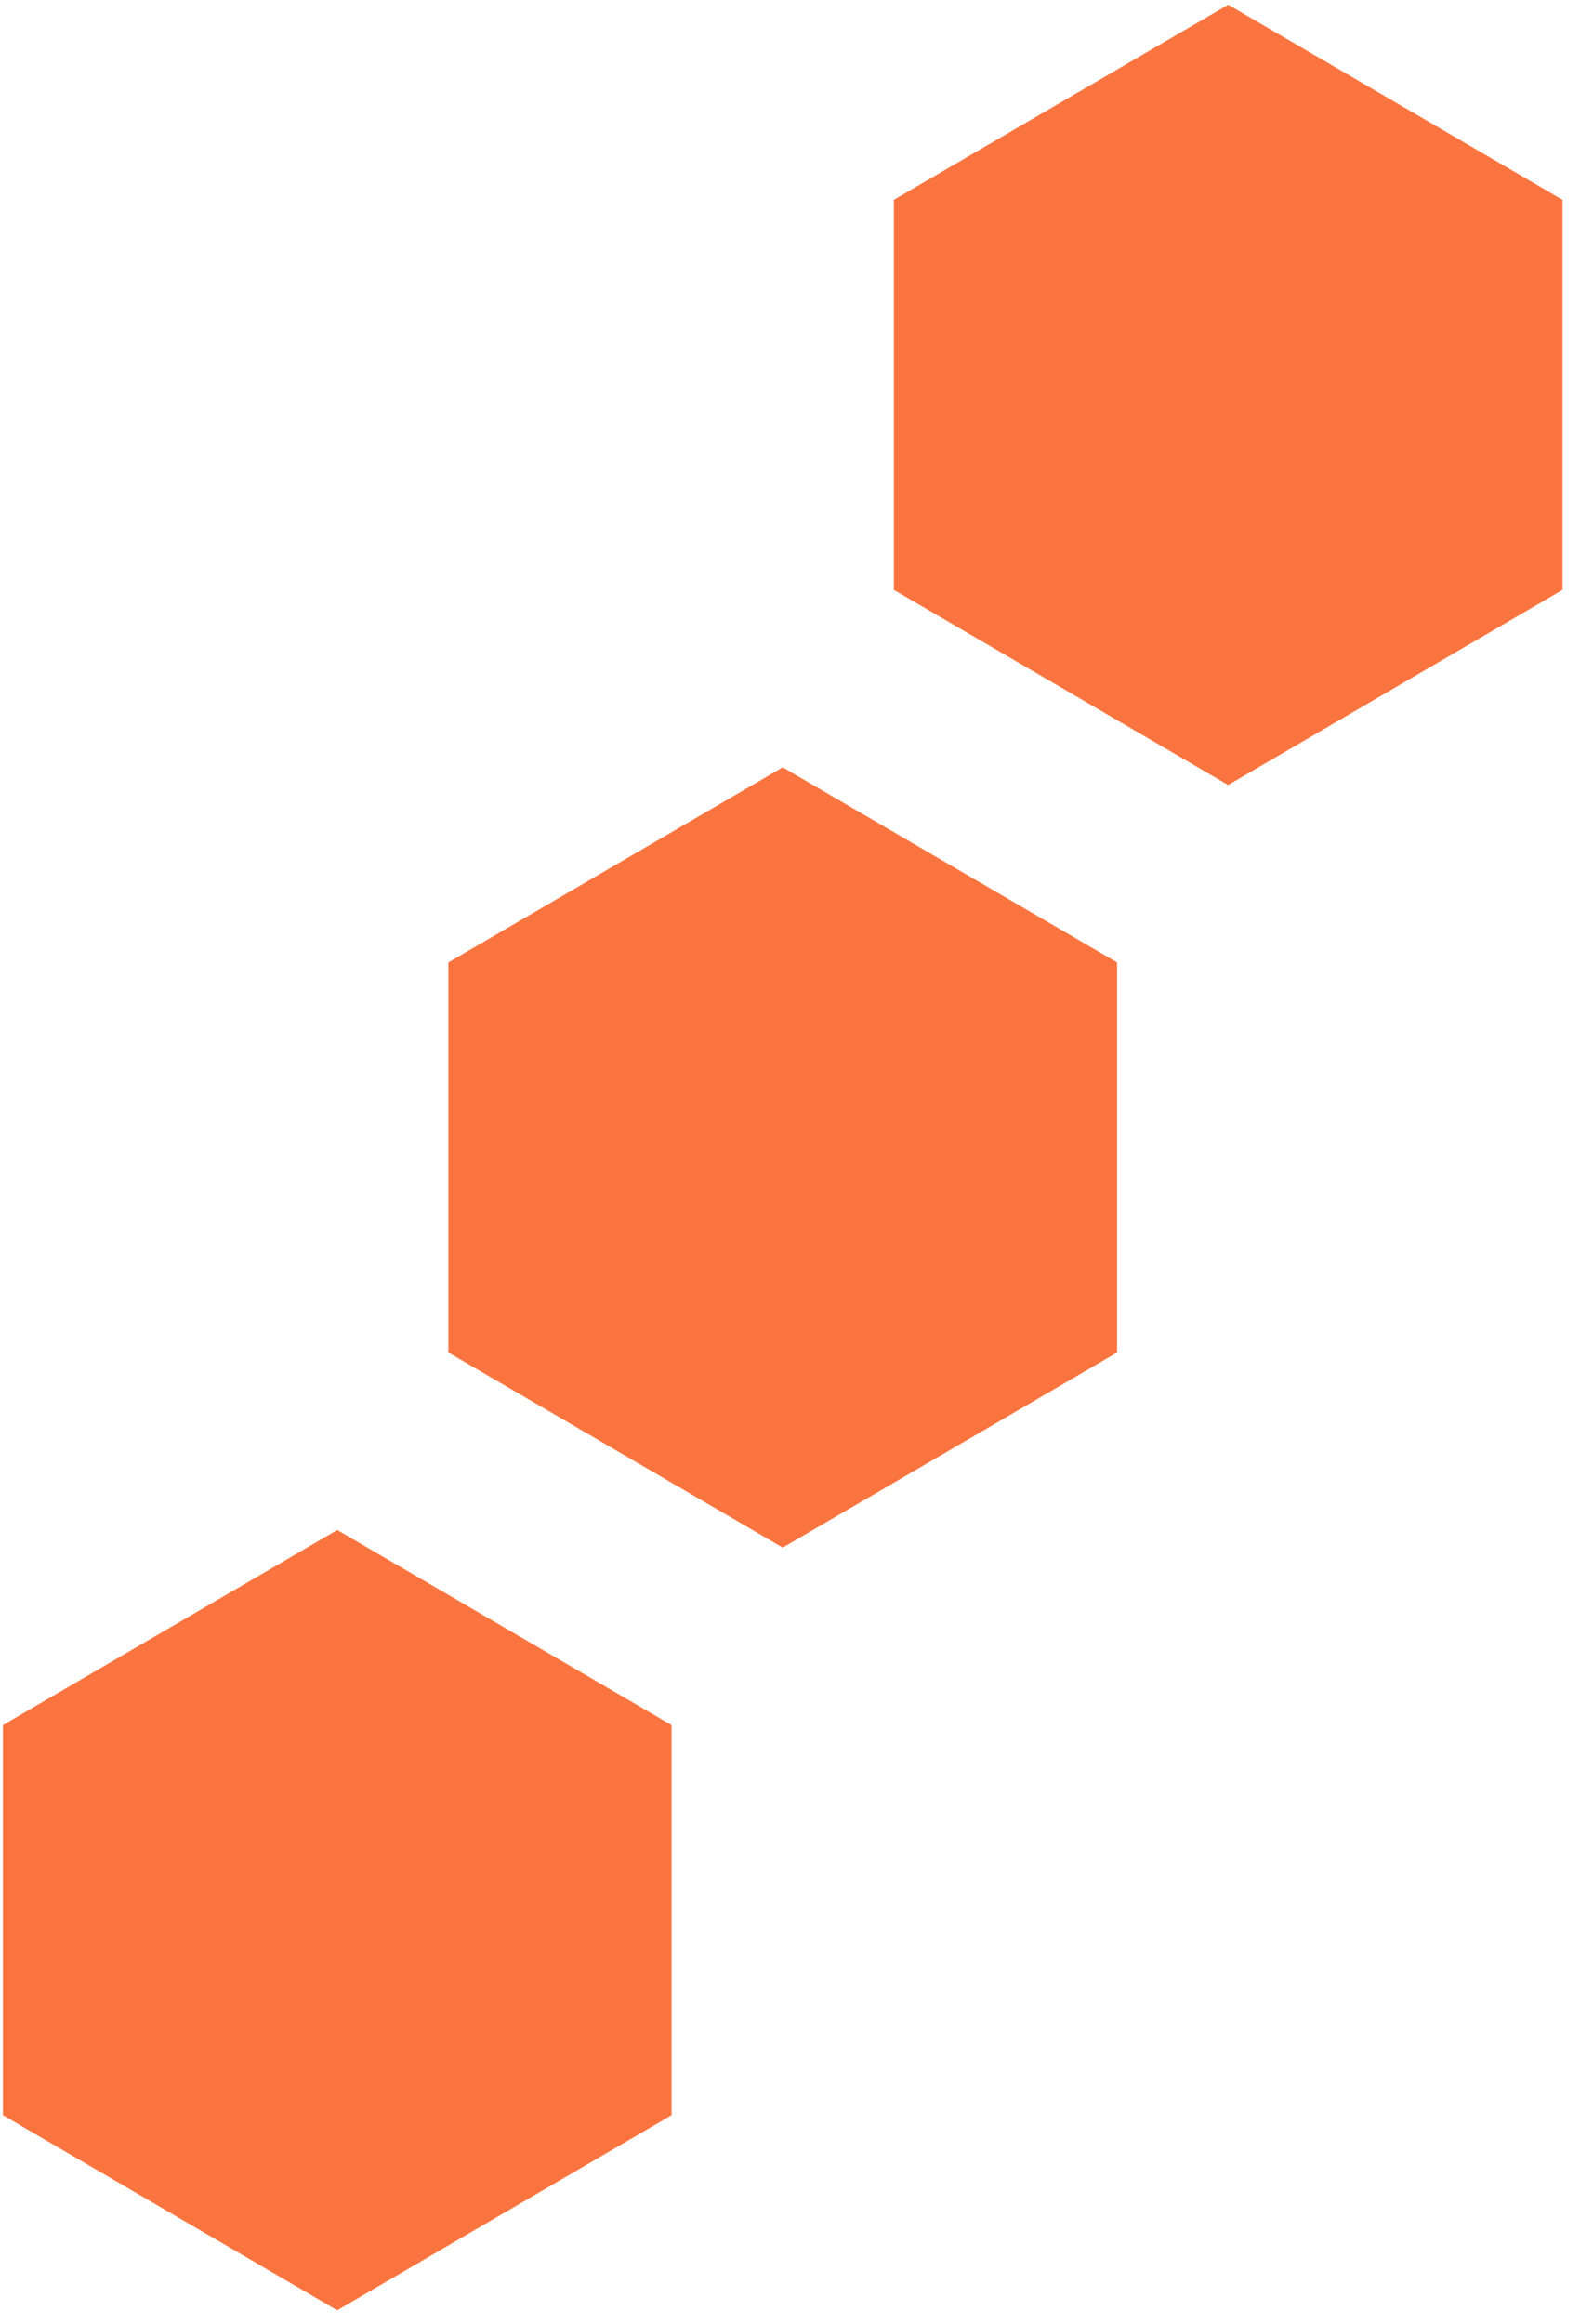 <?xml version="1.0" encoding="UTF-8"?> <svg xmlns="http://www.w3.org/2000/svg" width="51" height="75" viewBox="0 0 51 75" fill="none"><path d="M50.43 19.033L39.644 25.325L28.858 19.033V6.45L39.644 0.158L50.43 6.45V19.033Z" fill="#FA743F" stroke="#FA743F" stroke-width="0.009"></path><path d="M36.051 43.641L25.265 49.932L14.479 43.641V31.057L25.265 24.766L36.051 31.057V43.641Z" fill="#FA743F" stroke="#FA743F" stroke-width="0.009"></path><path d="M21.671 68.25L10.885 74.542L0.1 68.25V55.667L10.885 49.375L21.671 55.667V68.25Z" fill="#FA743F" stroke="#FA743F" stroke-width="0.009"></path></svg> 